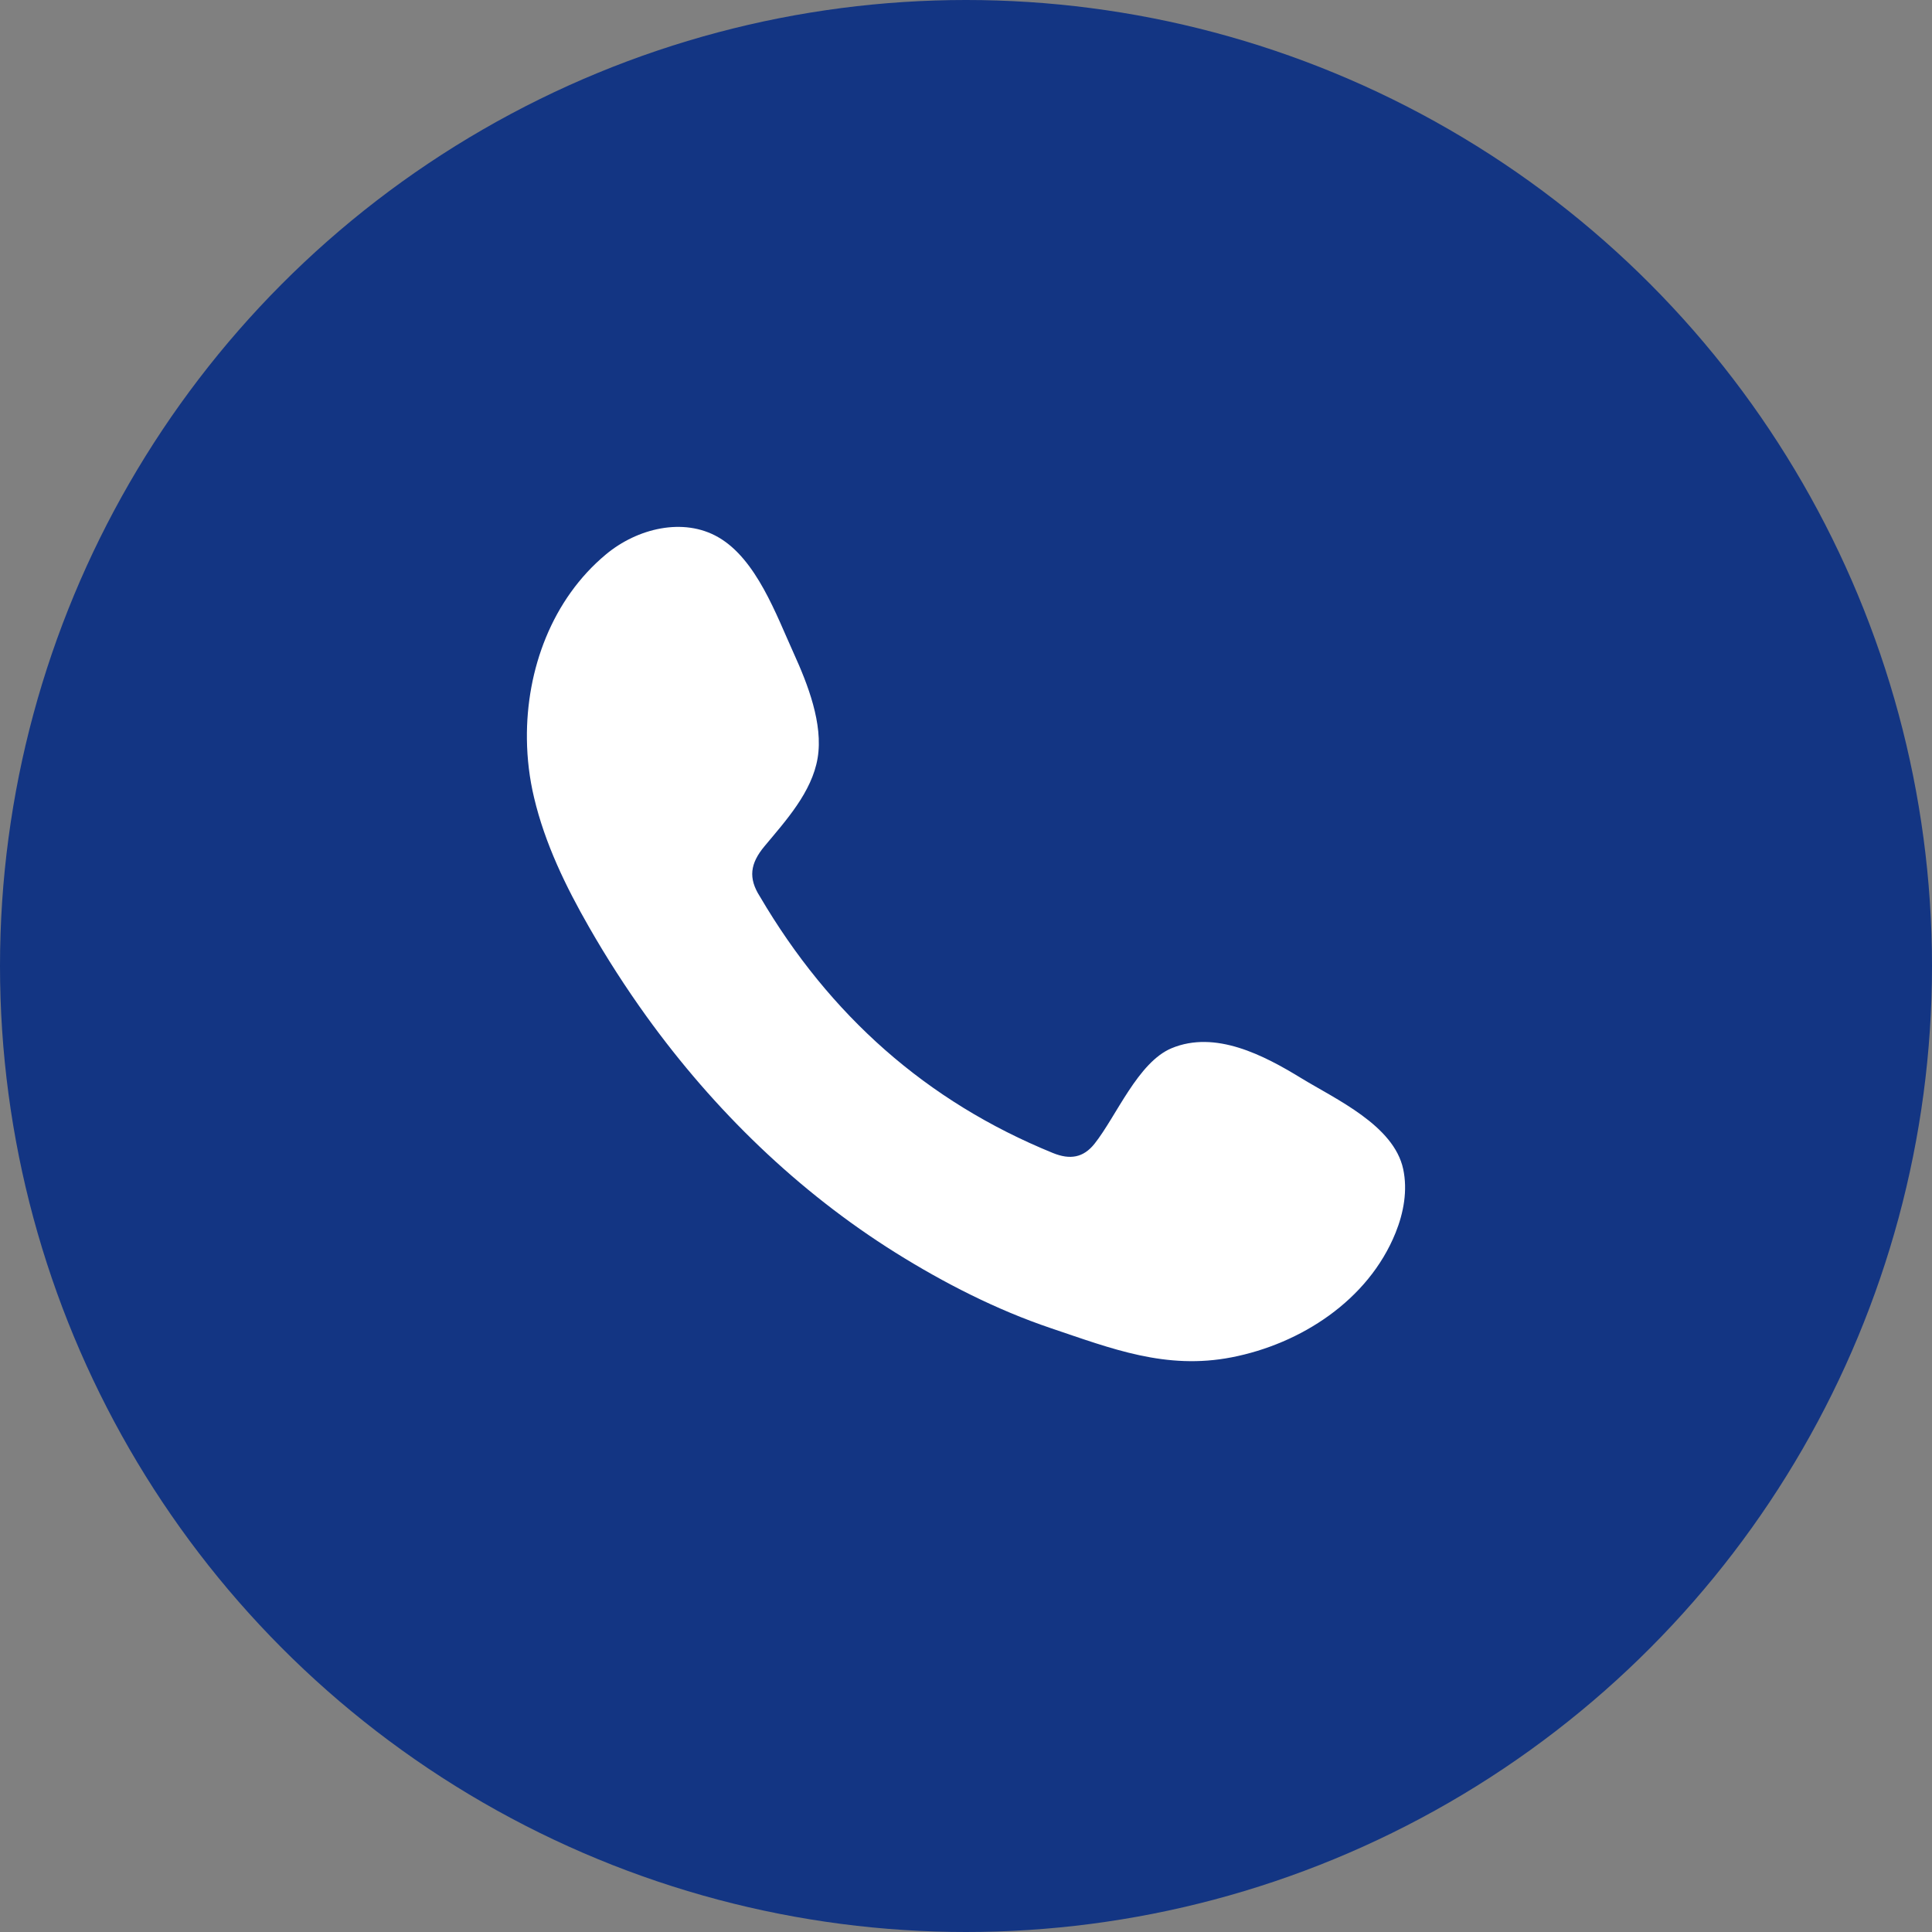 <?xml version="1.0" encoding="UTF-8"?> <svg xmlns="http://www.w3.org/2000/svg" width="44" height="44" viewBox="0 0 44 44" fill="none"><rect x="0" y="0" width="44" height="44" fill="#808080" stroke="none"/><circle cx="22" cy="22" r="22" fill="#133583"></circle><path fill-rule="evenodd" clip-rule="evenodd" d="M29.633 24.553C28.784 24.034 27.681 23.456 26.681 23.873C25.915 24.194 25.425 25.42 24.928 26.047C24.673 26.368 24.369 26.418 23.977 26.258C21.099 25.085 18.894 23.122 17.306 20.417C17.037 19.997 17.085 19.665 17.409 19.275C17.889 18.698 18.491 18.043 18.621 17.264C18.751 16.486 18.394 15.577 18.079 14.884C17.677 13.999 17.228 12.737 16.36 12.236C15.562 11.775 14.512 12.033 13.801 12.625C12.575 13.645 11.983 15.245 12 16.83C12.005 17.281 12.059 17.73 12.163 18.165C12.41 19.21 12.883 20.186 13.415 21.114C13.816 21.815 14.253 22.494 14.723 23.147C16.263 25.284 18.177 27.141 20.395 28.529C21.503 29.222 22.697 29.831 23.932 30.248C25.319 30.716 26.554 31.203 28.05 30.912C29.617 30.608 31.162 29.617 31.784 28.074C31.968 27.618 32.06 27.108 31.957 26.626C31.744 25.628 30.423 25.036 29.633 24.553Z" fill="white"></path></svg> 